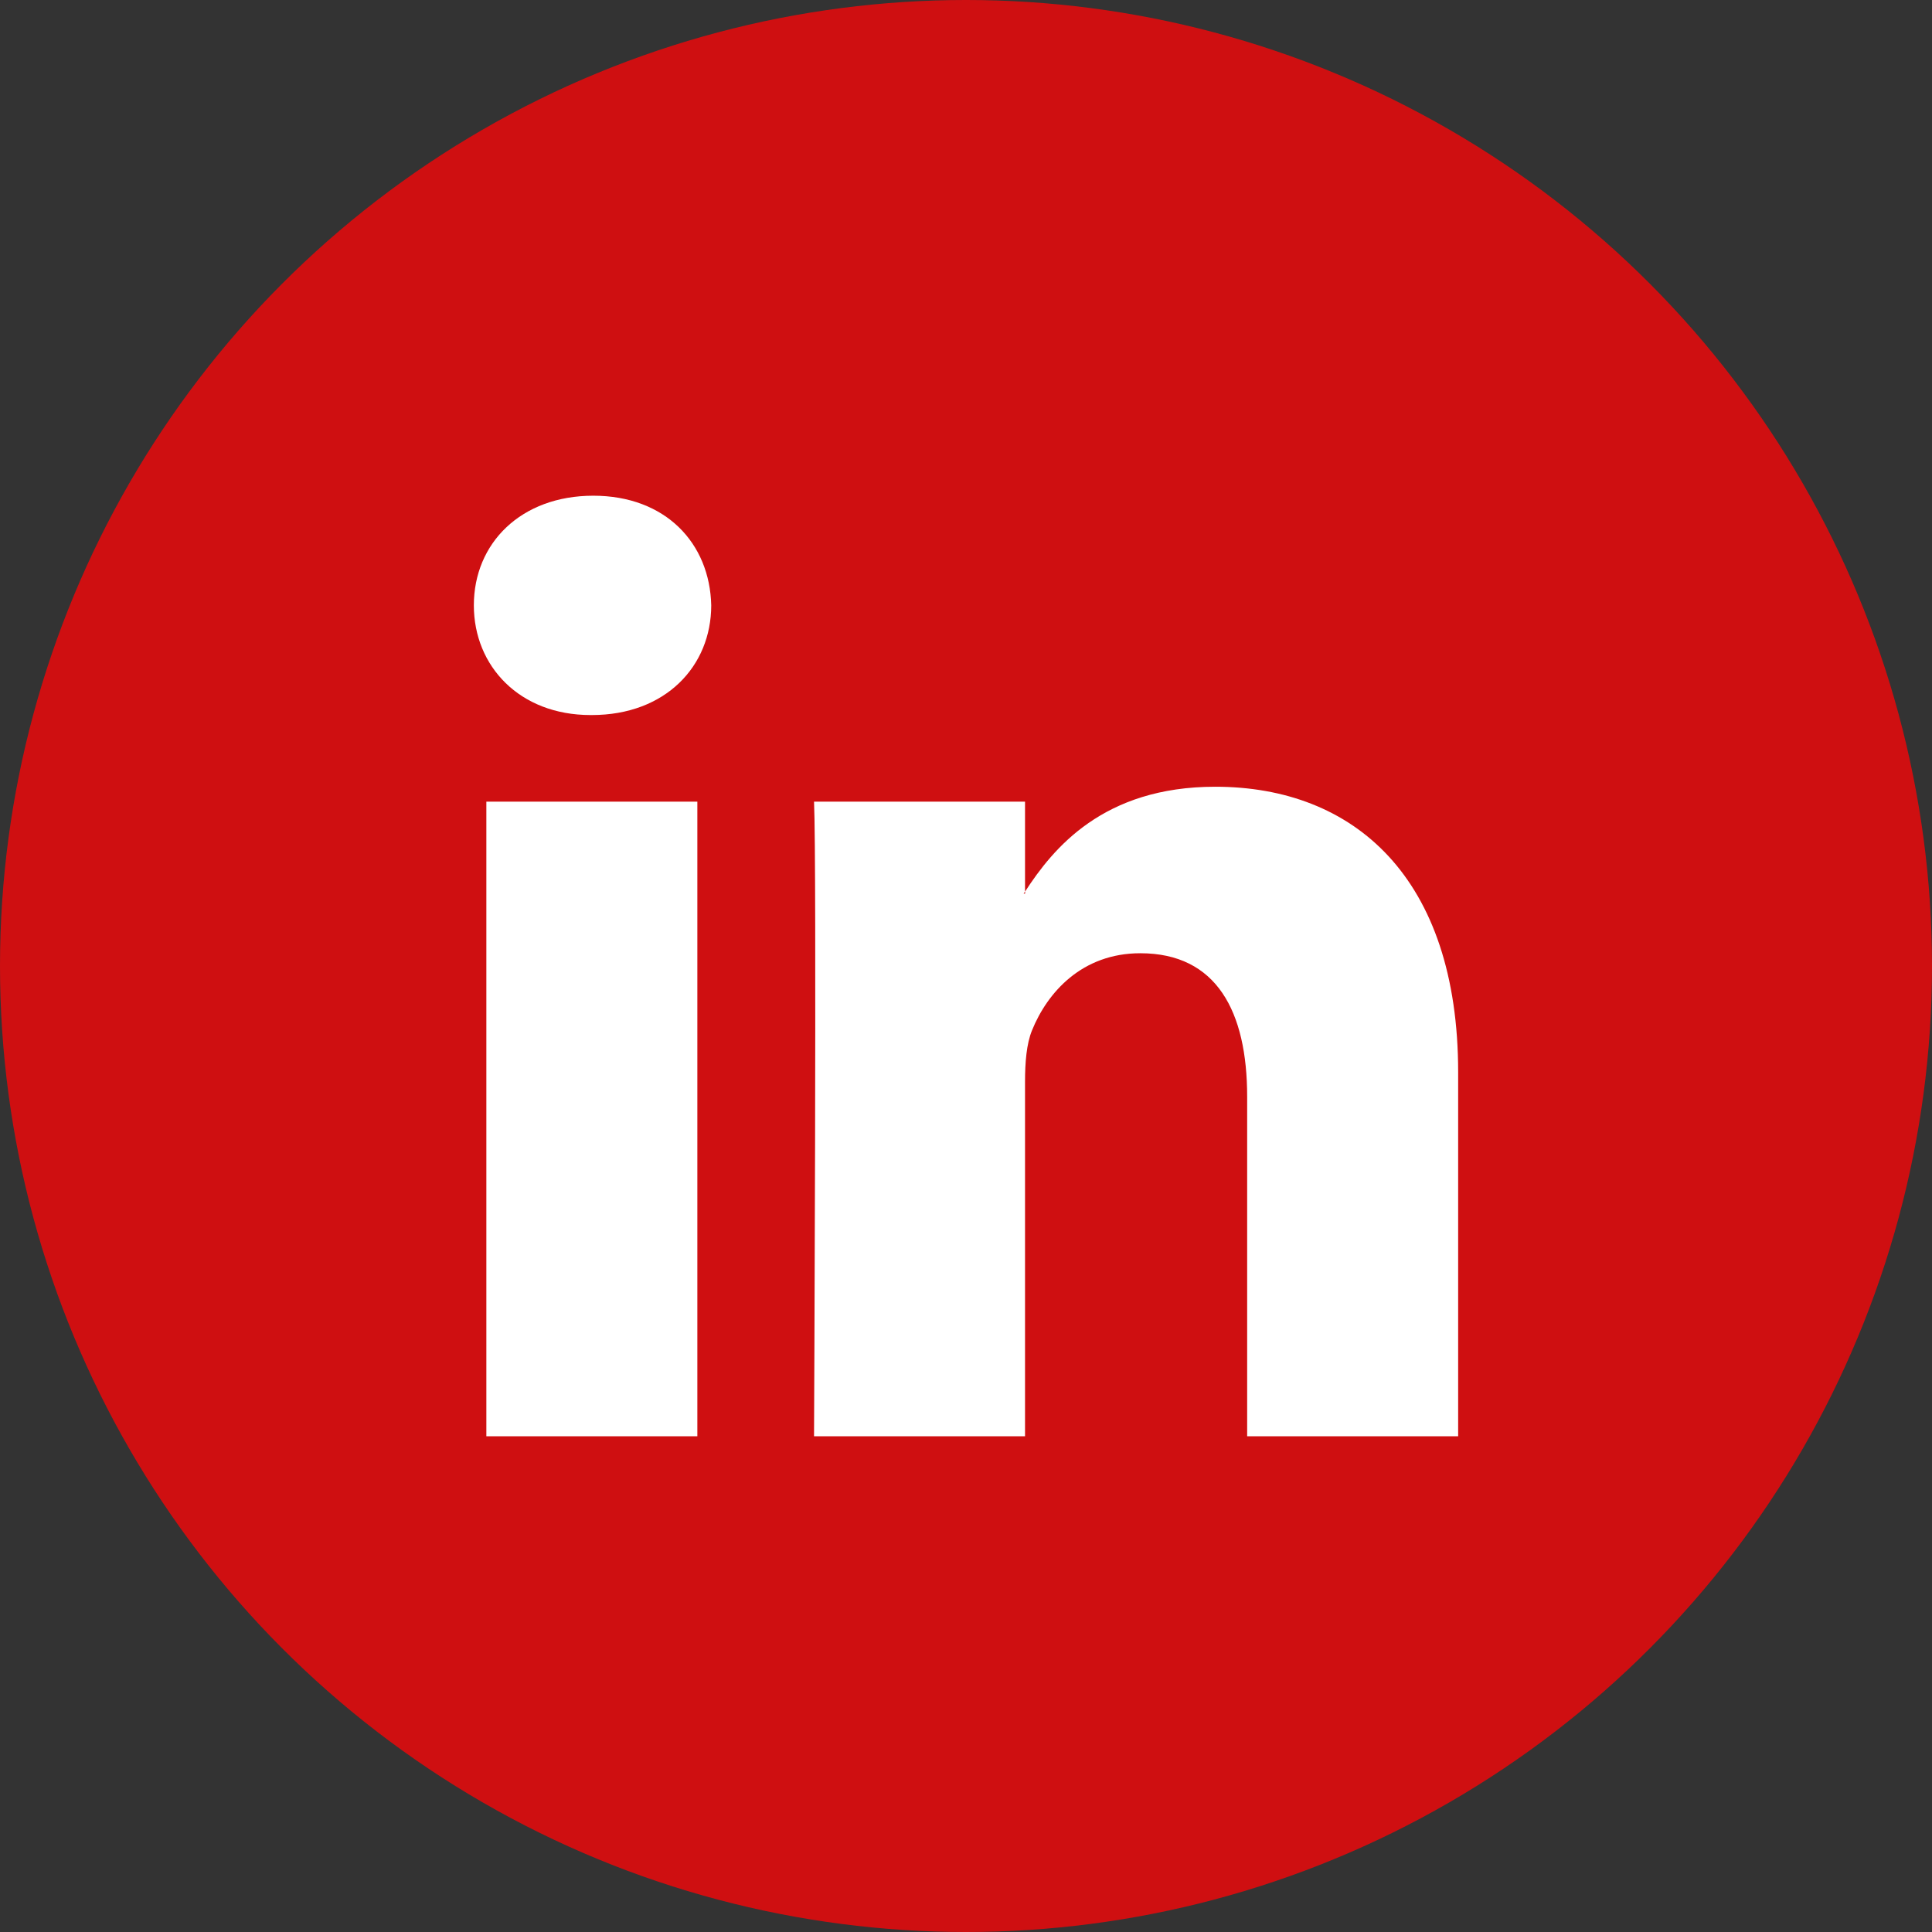 <svg xmlns="http://www.w3.org/2000/svg" width="38" height="38" viewBox="0 0 38 38">
    <rect x="0" y="0" width="38" height="38" fill="#333333" stroke="none"/>
    <g fill="none" fill-rule="evenodd">
        <circle cx="19" cy="19" r="19" fill="#CF0F11"/>
        <path fill="#FFF" fill-rule="nonzero" d="M28.68 21.091v7.159h-4.15v-6.679c0-1.677-.6-2.822-2.102-2.822-1.147 0-1.828.771-2.13 1.518-.109.266-.137.637-.137 1.011v6.972h-4.15s.055-11.312 0-12.483h4.15v1.769c-.008.014-.02.028-.027.04h.028v-.04c.551-.849 1.535-2.062 3.74-2.062 2.73 0 4.778 1.784 4.778 5.617zM11.669 9.75c-1.42 0-2.349.932-2.349 2.156 0 1.199.902 2.158 2.294 2.158h.027c1.448 0 2.348-.96 2.348-2.158-.028-1.224-.9-2.156-2.32-2.156zm-2.102 18.5h4.149V15.767h-4.15V28.25z"/>
    </g>
</svg>
